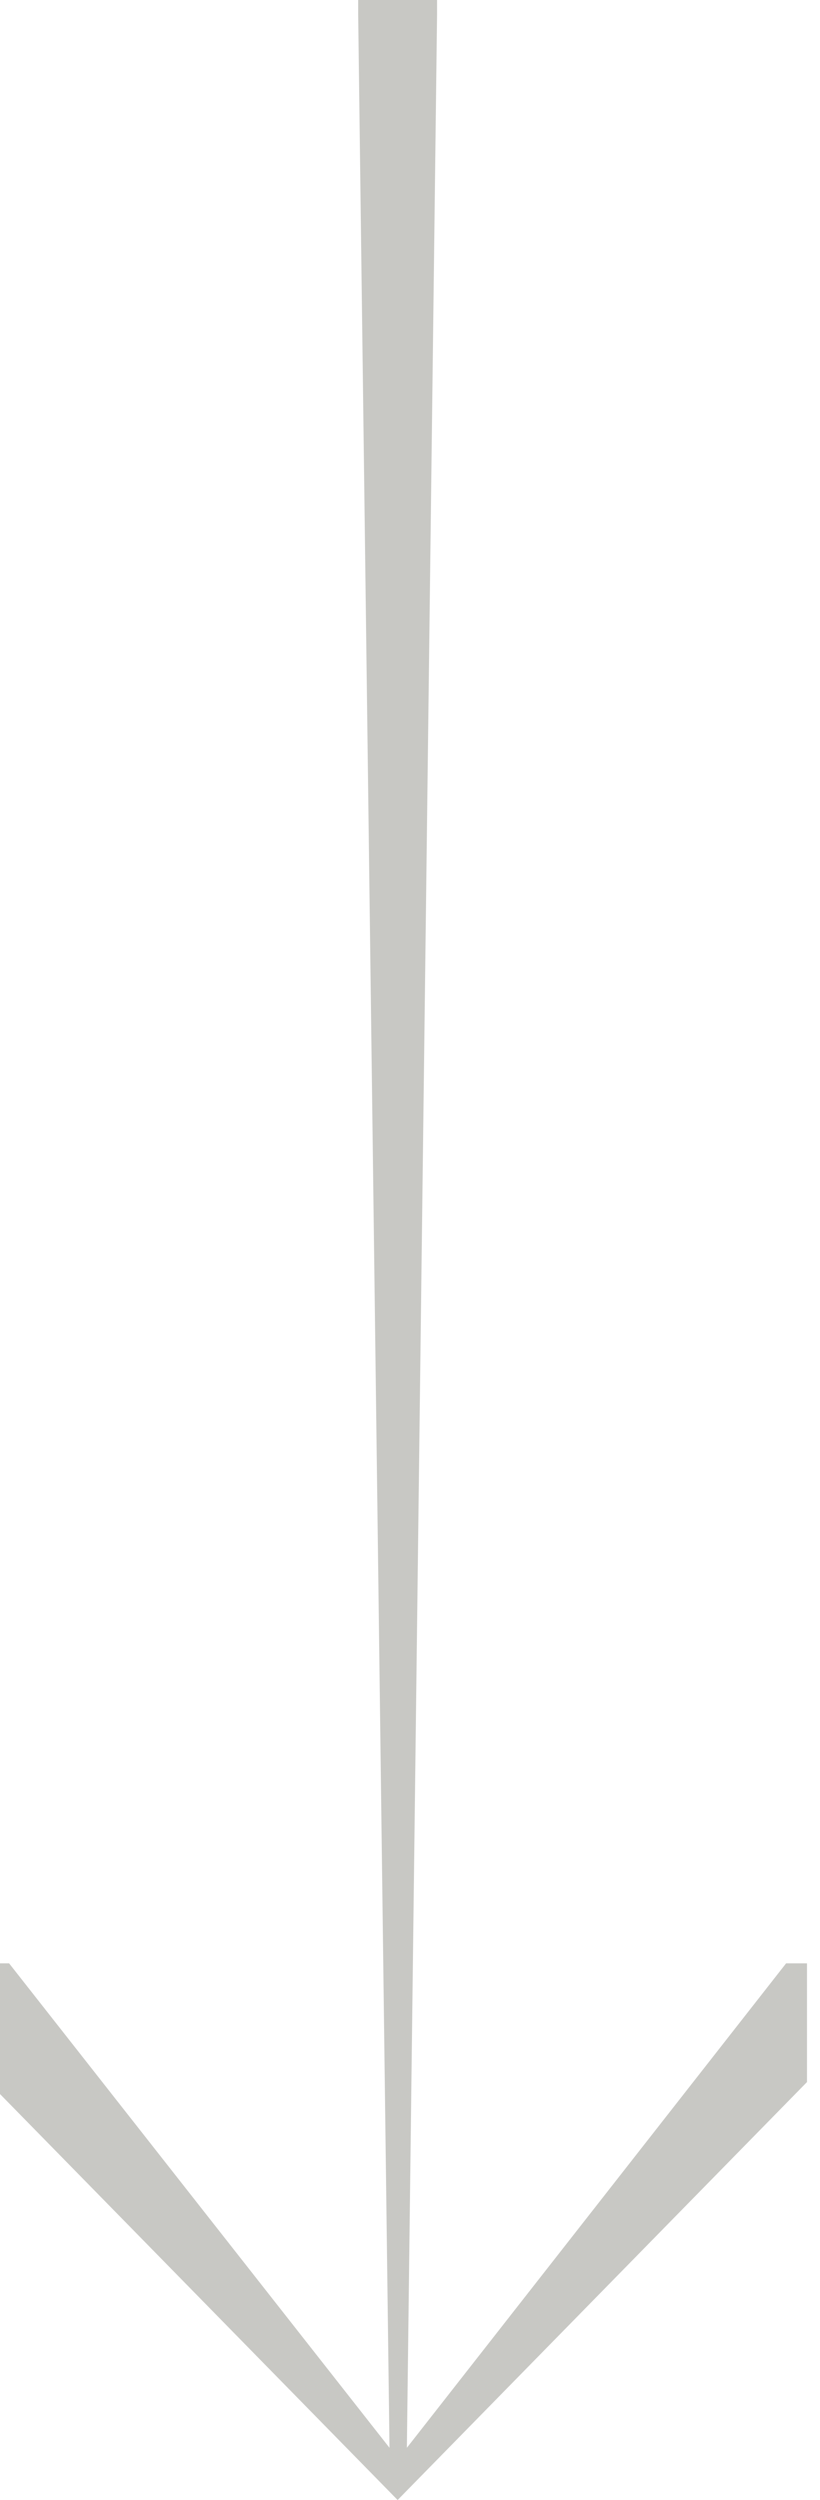 <svg xmlns="http://www.w3.org/2000/svg" width="21" height="64" viewBox="0 0 21 64" fill="none"><g clip-path="url(#clip0_3542_4315)"><path d="M9.173 -0.258L11.193 -0.258L11.193 0.38L10.42 62.663L20.132 50.261L20.667 50.261L20.667 53.3L10.183 64L-0.301 53.3L-0.301 50.261L0.233 50.261L9.975 62.663L9.173 0.38L9.173 -0.258Z" fill="#C8C8C4"></path></g><defs><clipPath id="clip0_3542_4315"><rect width="20.667" height="64" fill="white"></rect></clipPath></defs></svg>